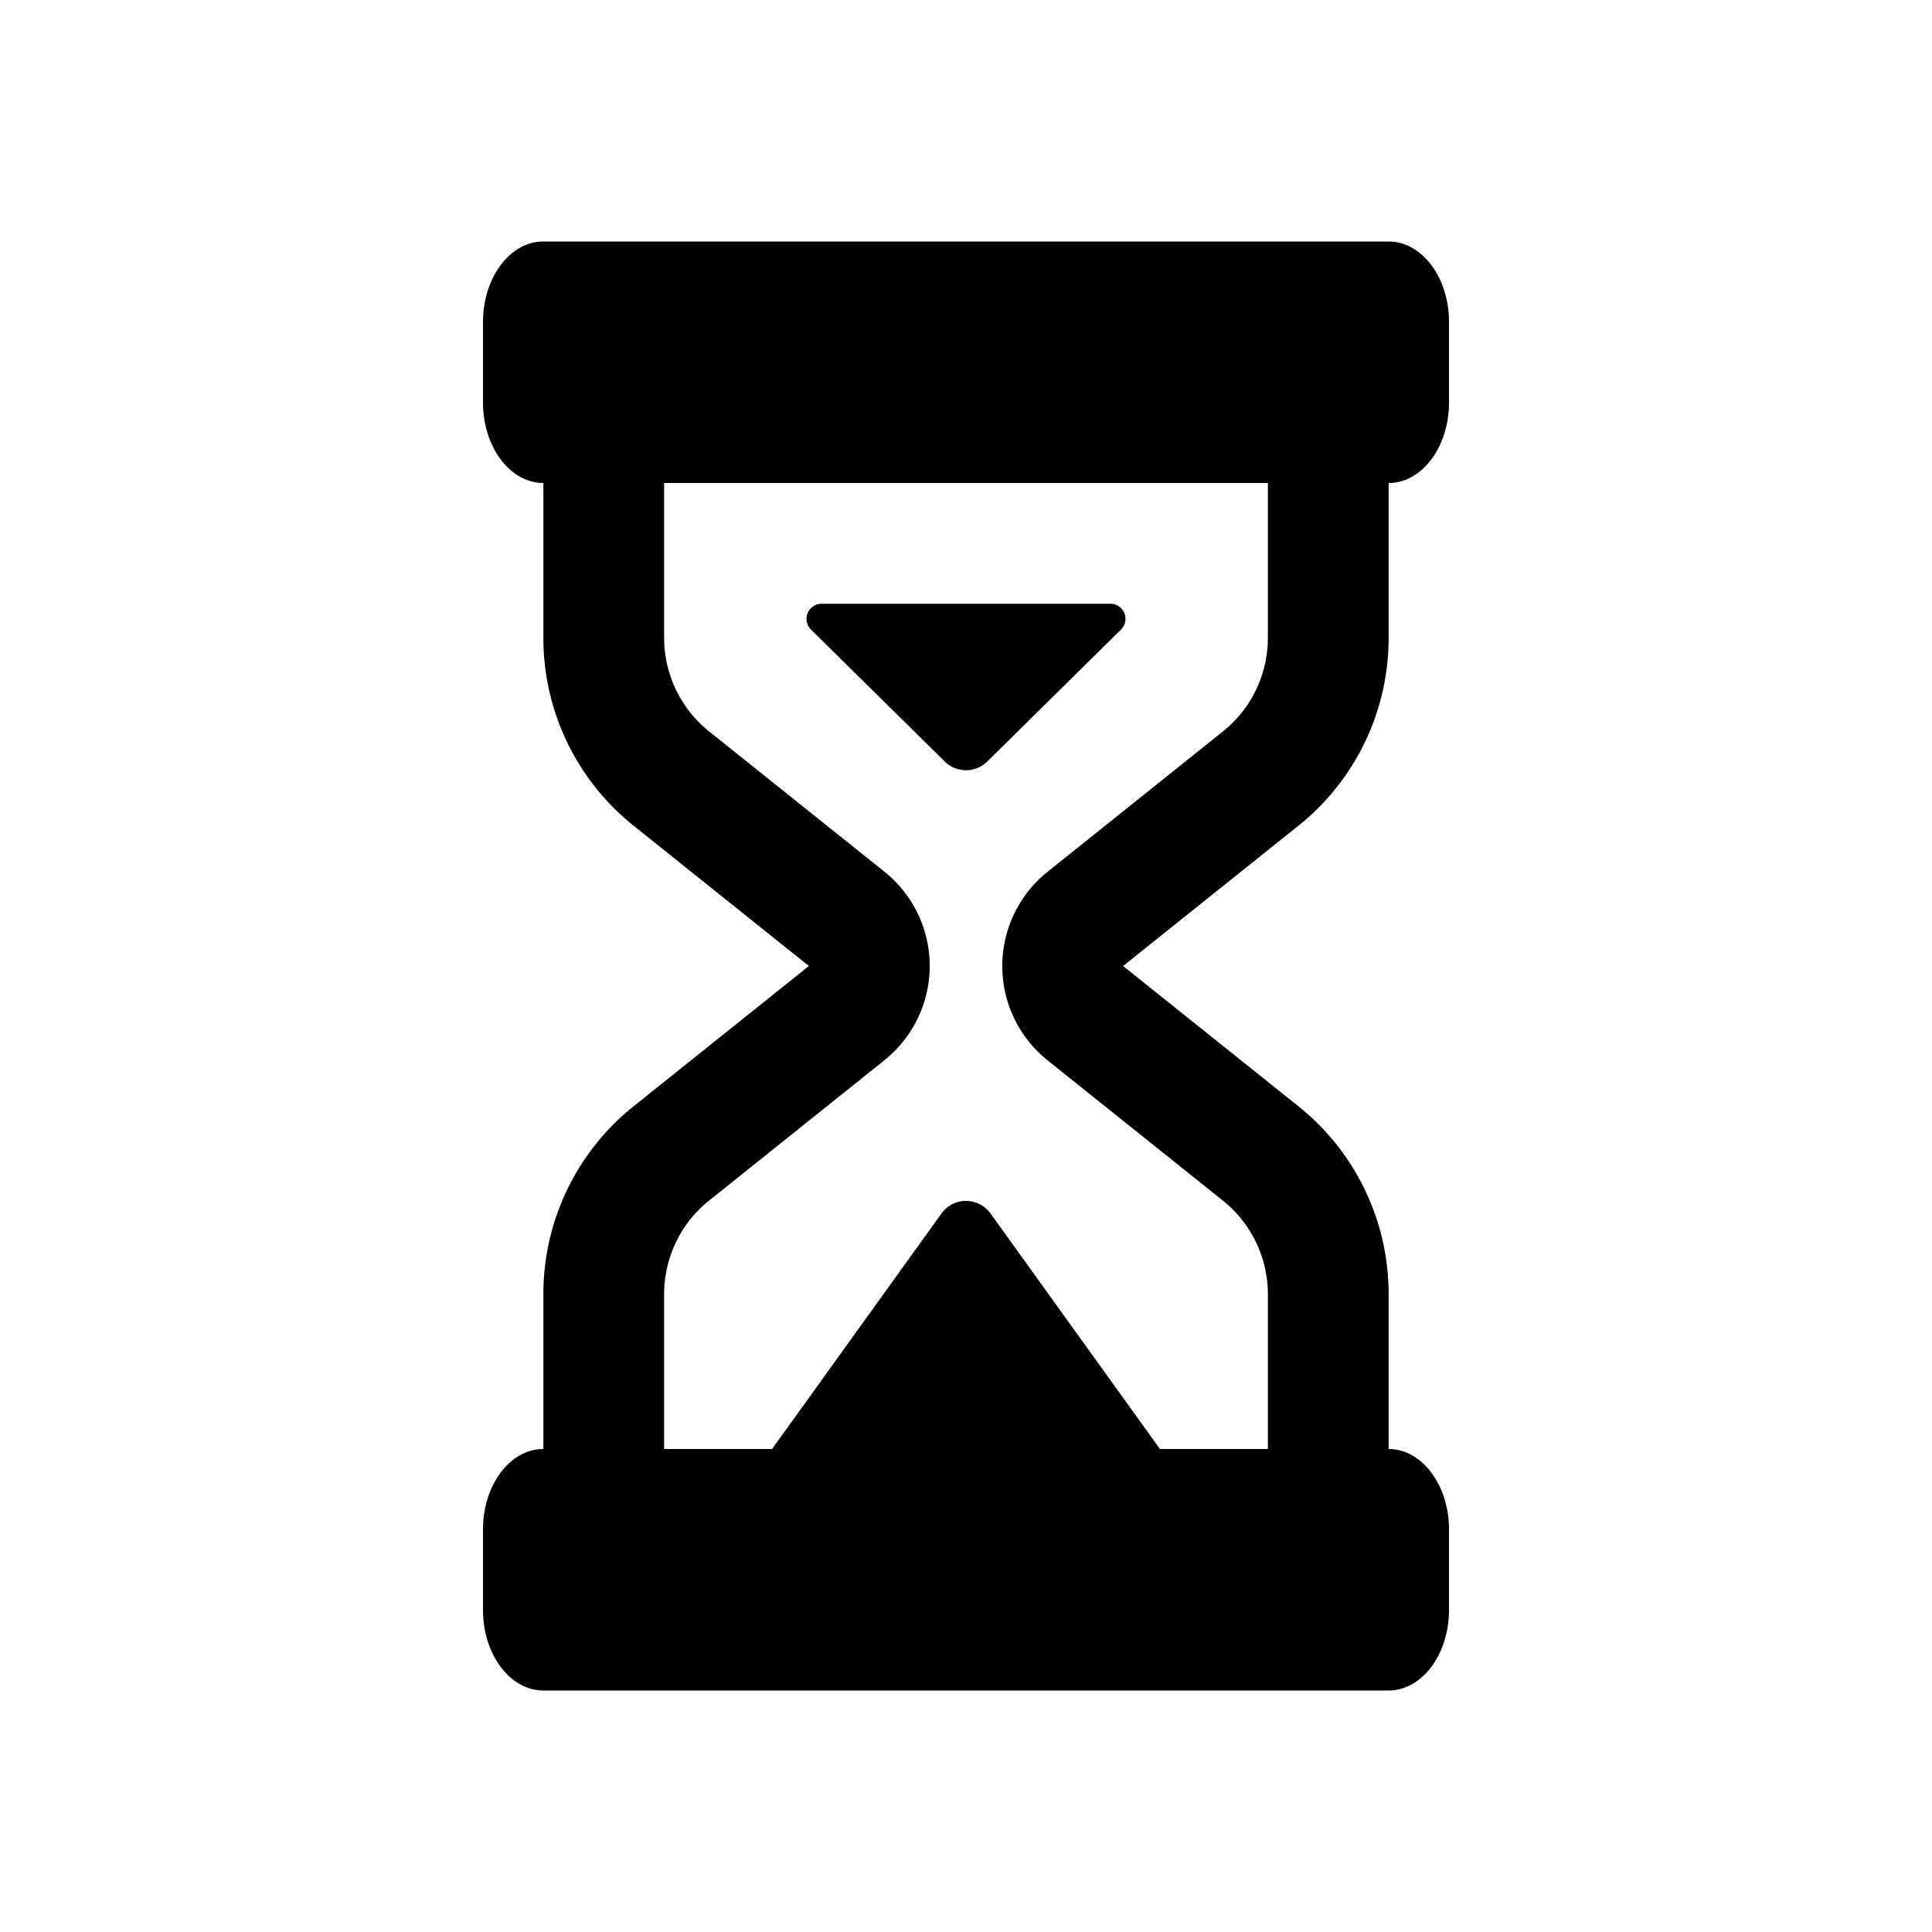 <svg id="glyphicons-basic" xmlns="http://www.w3.org/2000/svg" viewBox="0 0 32 32">
  <path id="hourglass" d="M23,10.559V8c.552,0,1-.597,1-1.333V5.333C24,4.597,23.552,4,23,4H9c-.552,0-1,.597-1,1.333V6.667C8,7.403,8.448,8,9,8v2.559a3.98,3.98,0,0,0,1.501,3.123L13.398,16,10.501,18.318A3.98,3.98,0,0,0,9,21.441V24c-.552,0-1,.597-1,1.333v1.333C8,27.403,8.448,28,9,28H23c.552,0,1-.597,1-1.333V25.333C24,24.597,23.552,24,23,24V21.441a3.98,3.98,0,0,0-1.501-3.123L18.602,16,21.499,13.682A3.98,3.98,0,0,0,23,10.559Zm-2,0a1.986,1.986,0,0,1-.751,1.561L17.353,14.438a2,2,0,0,0-.001,3.125L20.249,19.881A1.986,1.986,0,0,1,21,21.441V24H19.212l-2.806-3.901a.5.5,0,0,0-.812,0L12.788,24H11V21.441a1.986,1.986,0,0,1,.751-1.561l2.896-2.318a2,2,0,0,0,.001-3.125L11.751,12.119A1.986,1.986,0,0,1,11,10.559V8H21Zm-7.567-.131A.25.25,0,0,1,13.609,10h4.782a.25.25,0,0,1,.176.428l-2.216,2.186a.5.5,0,0,1-.702-0Z"/>
</svg>
